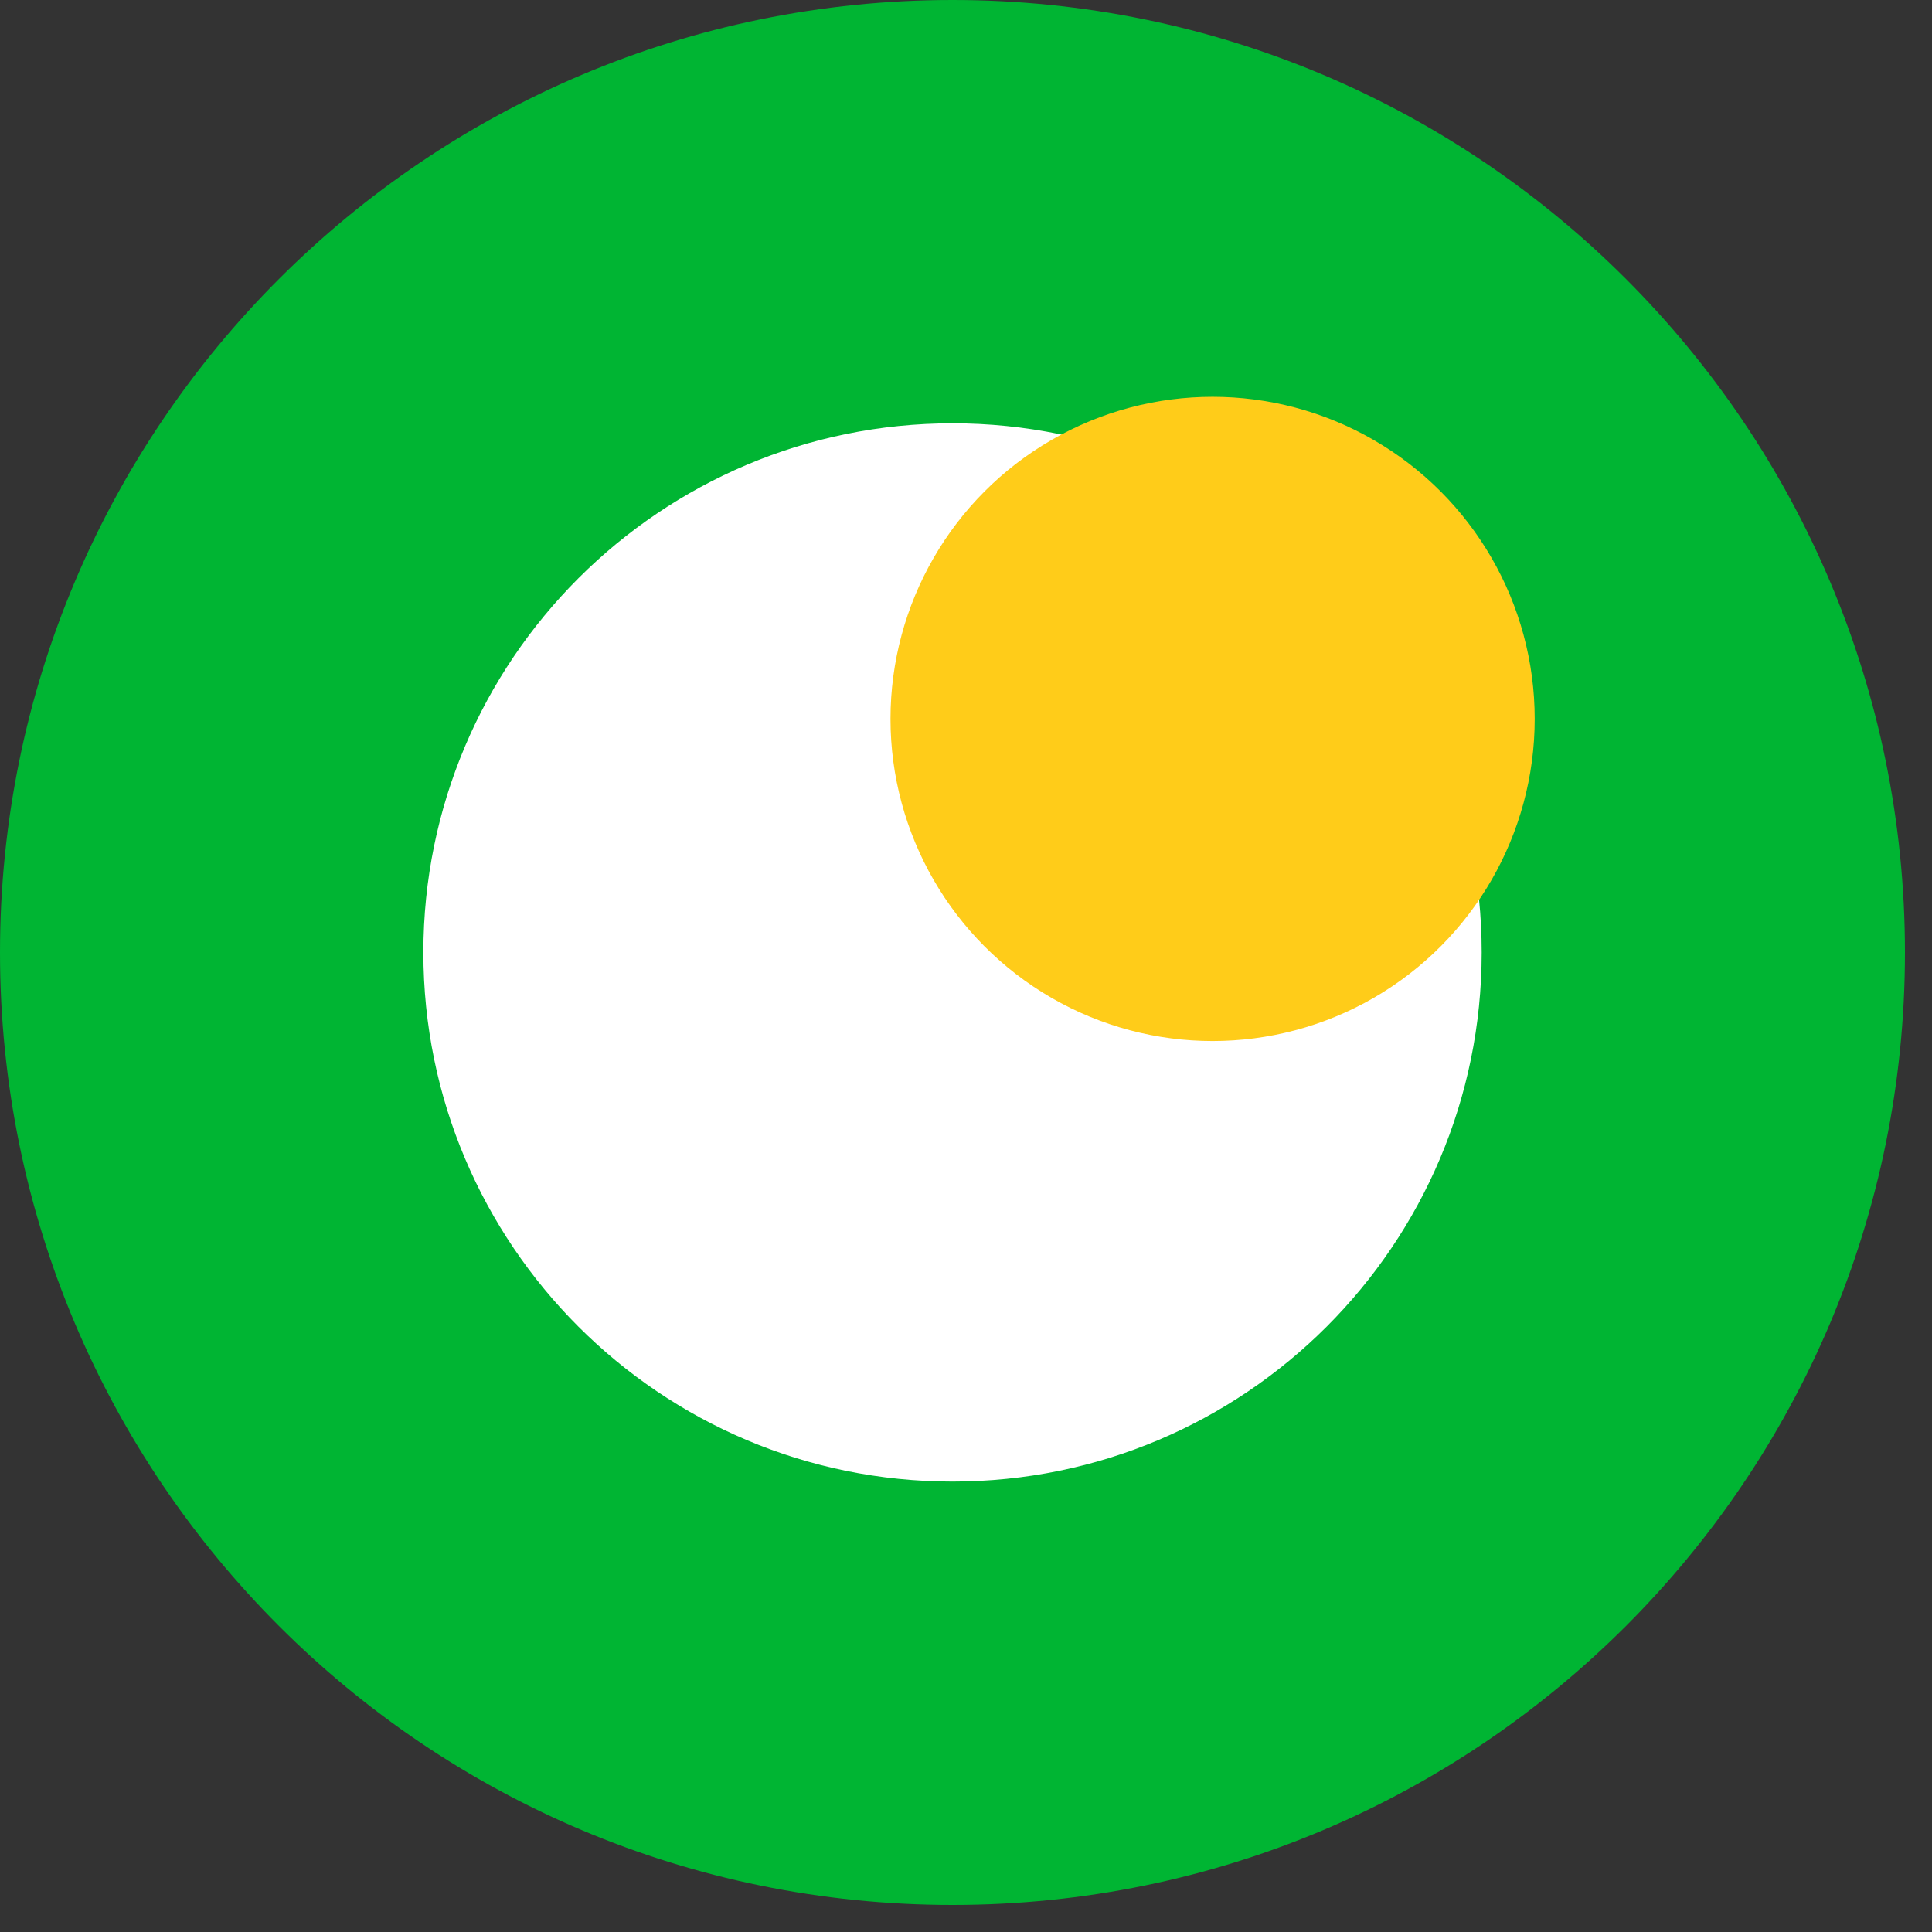<?xml version="1.0" encoding="UTF-8"?> <svg xmlns="http://www.w3.org/2000/svg" width="36" height="36" viewBox="0 0 36 36" fill="none"><rect x="0" y="0" width="36" height="36" fill="#333333" stroke="none"/><ellipse cx="18.5" cy="18" rx="11.5" ry="12" fill="white"></ellipse><path fill-rule="evenodd" clip-rule="evenodd" d="M17.748 35.496C27.55 35.496 35.496 27.55 35.496 17.748C35.496 7.946 27.55 0 17.748 0C7.946 0 0 7.946 0 17.748C0 27.55 7.946 35.496 17.748 35.496ZM17.749 27.607C23.195 27.607 27.609 23.193 27.609 17.747C27.609 12.302 23.195 7.888 17.749 7.888C12.304 7.888 7.889 12.302 7.889 17.747C7.889 23.193 12.304 27.607 17.749 27.607Z" fill="#00B533"></path><circle cx="22.595" cy="13.396" r="6.002" fill="#FFCC19"></circle></svg> 